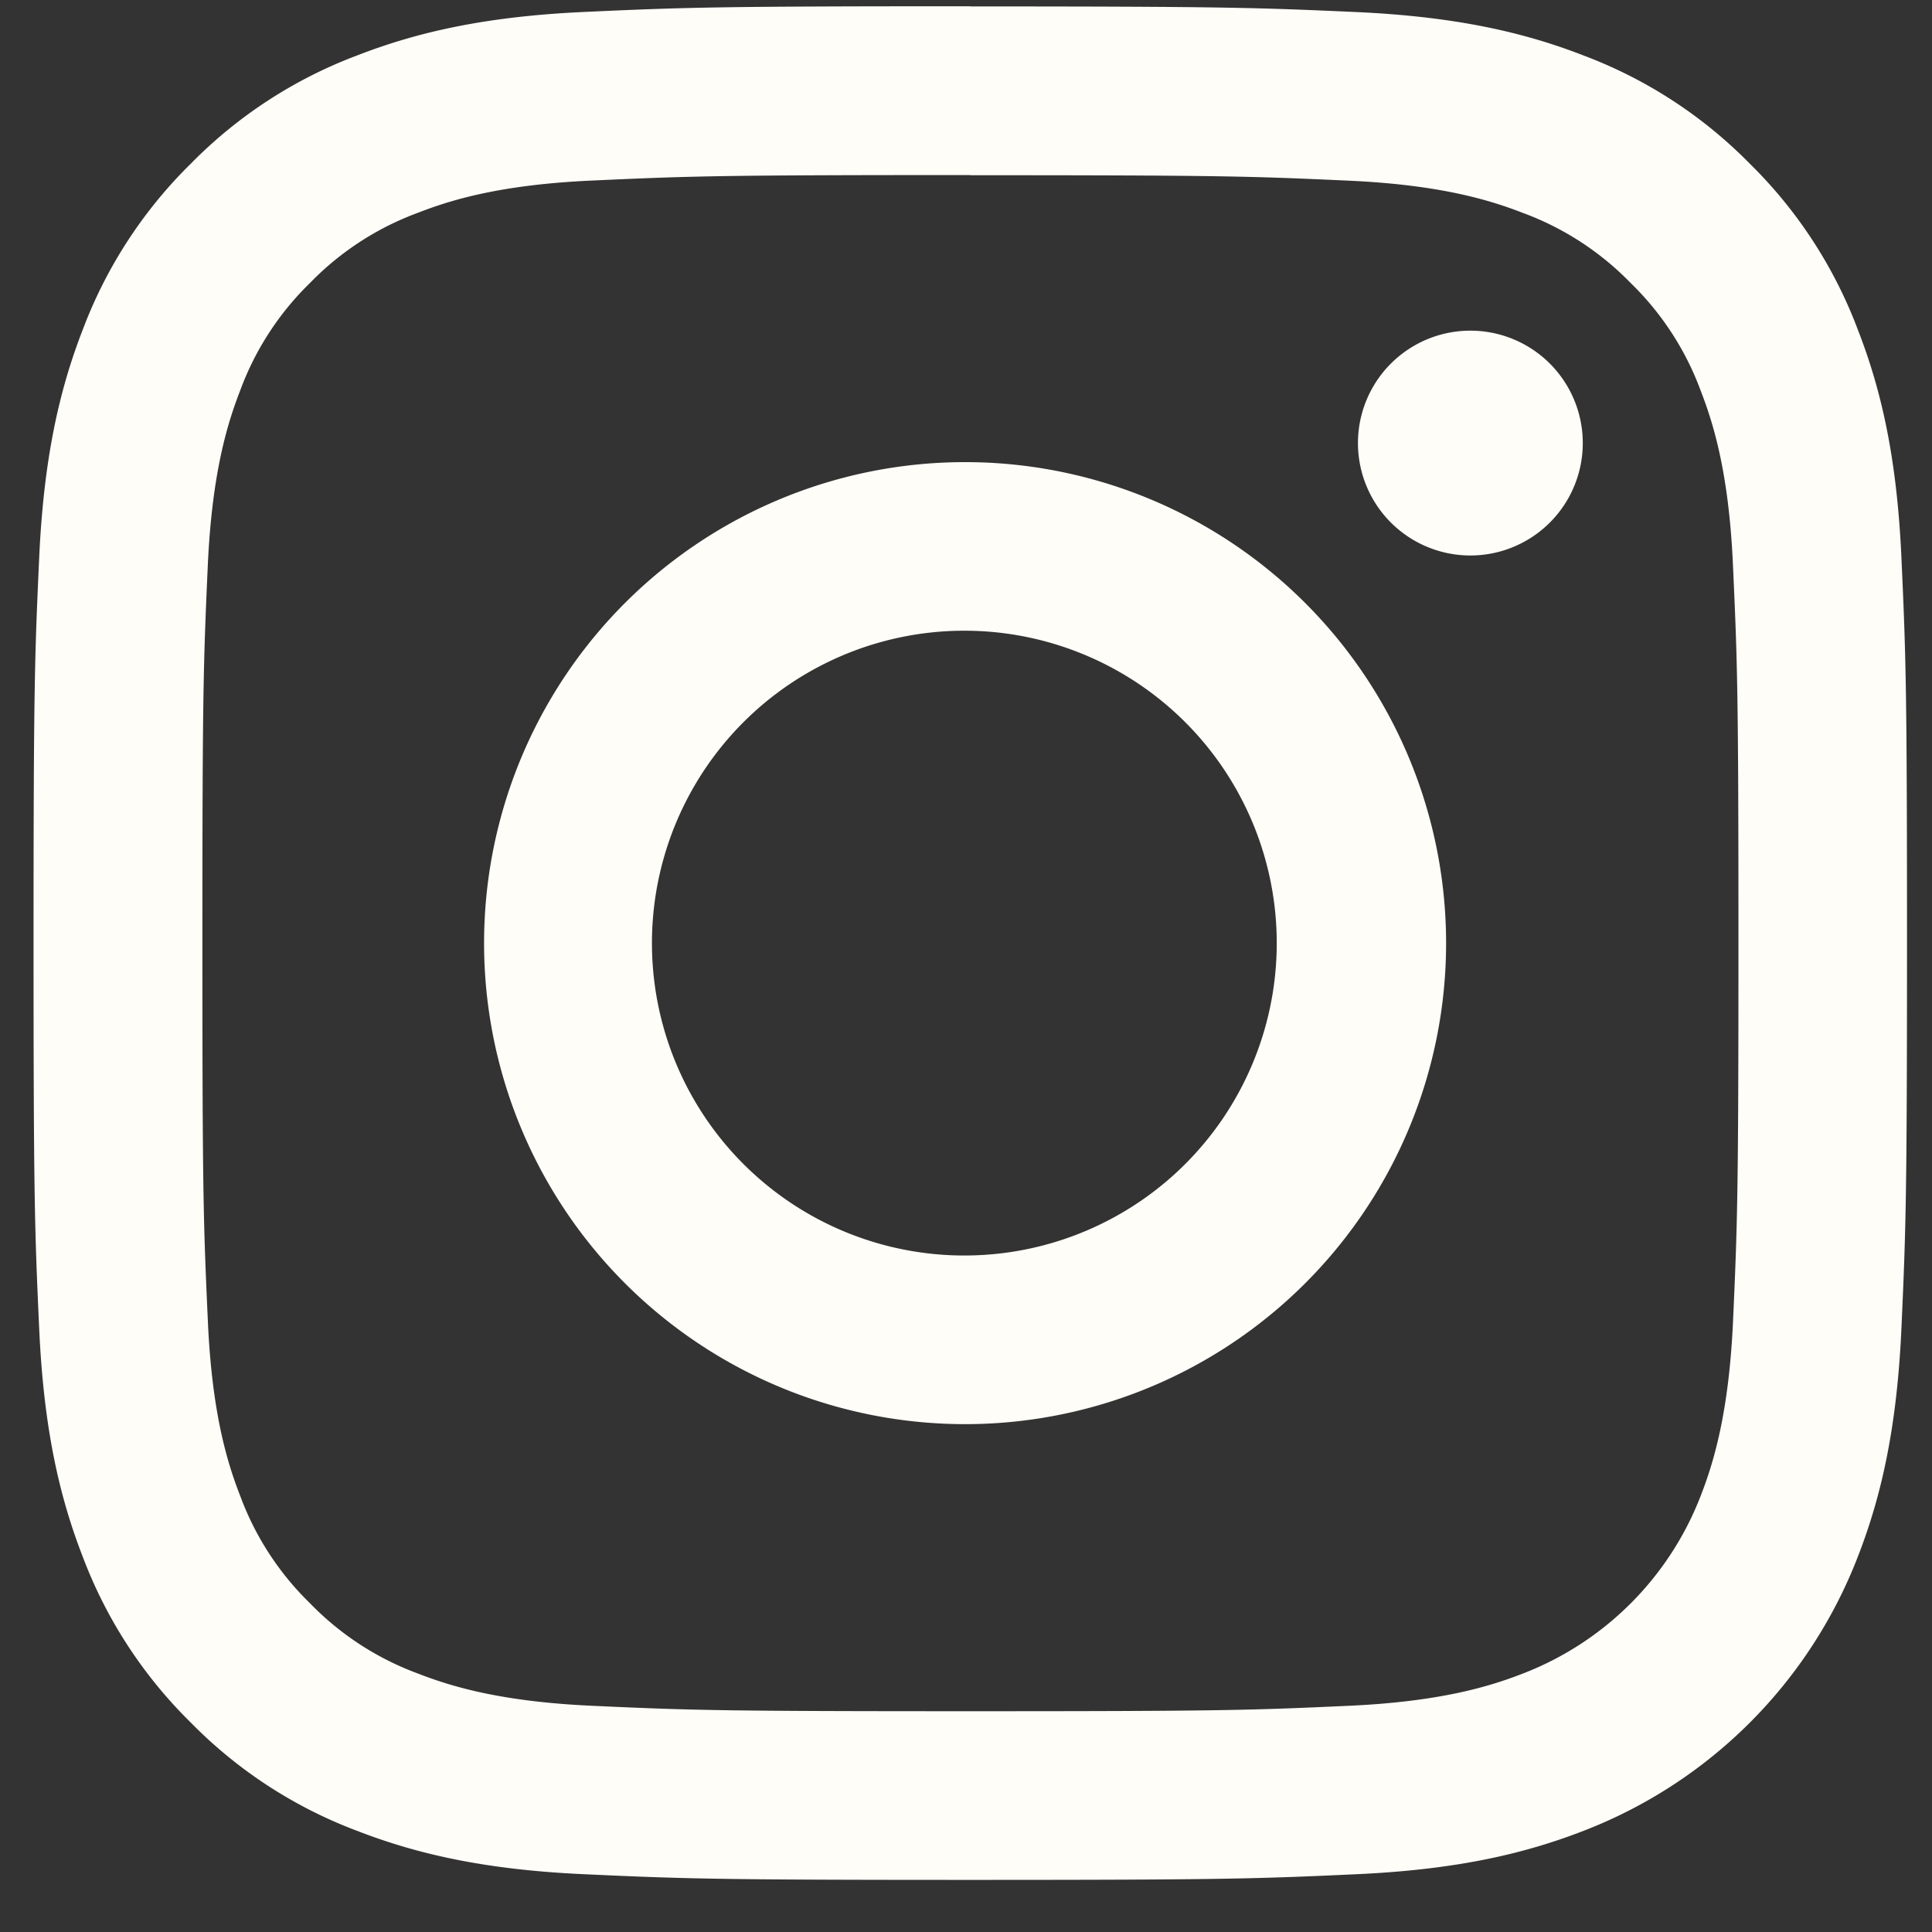 <svg width="33" height="33" fill="none" xmlns="http://www.w3.org/2000/svg"><rect width="100%" height="100%" fill="#333333" stroke="none"/><path d="M16.574 2.993c4.273 0 4.778.016 6.466.093 1.56.071 2.407.331 2.97.55a4.954 4.954 0 011.843 1.198 4.954 4.954 0 011.197 1.842c.219.564.48 1.41.55 2.97.077 1.688.094 2.194.094 6.466 0 4.273-.017 4.778-.093 6.466-.072 1.56-.332 2.407-.551 2.97a5.301 5.301 0 01-3.037 3.037c-.564.22-1.41.48-2.97.551-1.688.077-2.194.093-6.466.093-4.273 0-4.779-.016-6.466-.093-1.56-.071-2.407-.331-2.97-.55a4.954 4.954 0 01-1.843-1.198 4.954 4.954 0 01-1.197-1.842c-.22-.564-.48-1.41-.55-2.97-.077-1.688-.094-2.194-.094-6.466 0-4.273.017-4.778.093-6.466.072-1.56.332-2.407.551-2.97A4.954 4.954 0 015.298 4.83 4.954 4.954 0 017.14 3.634c.564-.22 1.411-.48 2.971-.55 1.688-.077 2.193-.094 6.466-.094l-.003.003zm.003-2.886c-4.346 0-4.89.019-6.597.097-1.707.078-2.87.35-3.885.745A7.855 7.855 0 003.26 2.795 7.855 7.855 0 001.414 5.63C1.019 6.646.748 7.811.67 9.514c-.078 1.703-.097 2.25-.097 6.596 0 4.345.019 4.89.097 6.597.078 1.706.348 2.866.743 3.882a7.856 7.856 0 001.846 2.834 7.845 7.845 0 002.835 1.847c1.016.395 2.18.666 3.883.743 1.703.078 2.252.097 6.598.097 4.345 0 4.89-.019 6.596-.097 1.707-.078 2.866-.348 3.882-.743a8.176 8.176 0 004.68-4.68c.396-1.017.666-2.182.744-3.884.077-1.703.096-2.252.096-6.598 0-4.345-.018-4.89-.096-6.597-.078-1.706-.348-2.865-.744-3.88a7.844 7.844 0 00-1.845-2.835A7.855 7.855 0 0027.054.95C26.038.554 24.873.284 23.17.206 21.467.13 20.92.11 16.574.11l.003-.003z" fill="#FFFDF8"/><path d="M16.575 7.894a8.216 8.216 0 100 16.431 8.216 8.216 0 000-16.431zm0 13.55a5.336 5.336 0 110-10.67 5.336 5.336 0 010 10.67zm8.54-11.956a1.92 1.92 0 100-3.84 1.92 1.92 0 000 3.84z" fill="#FFFDF8"/></svg>
